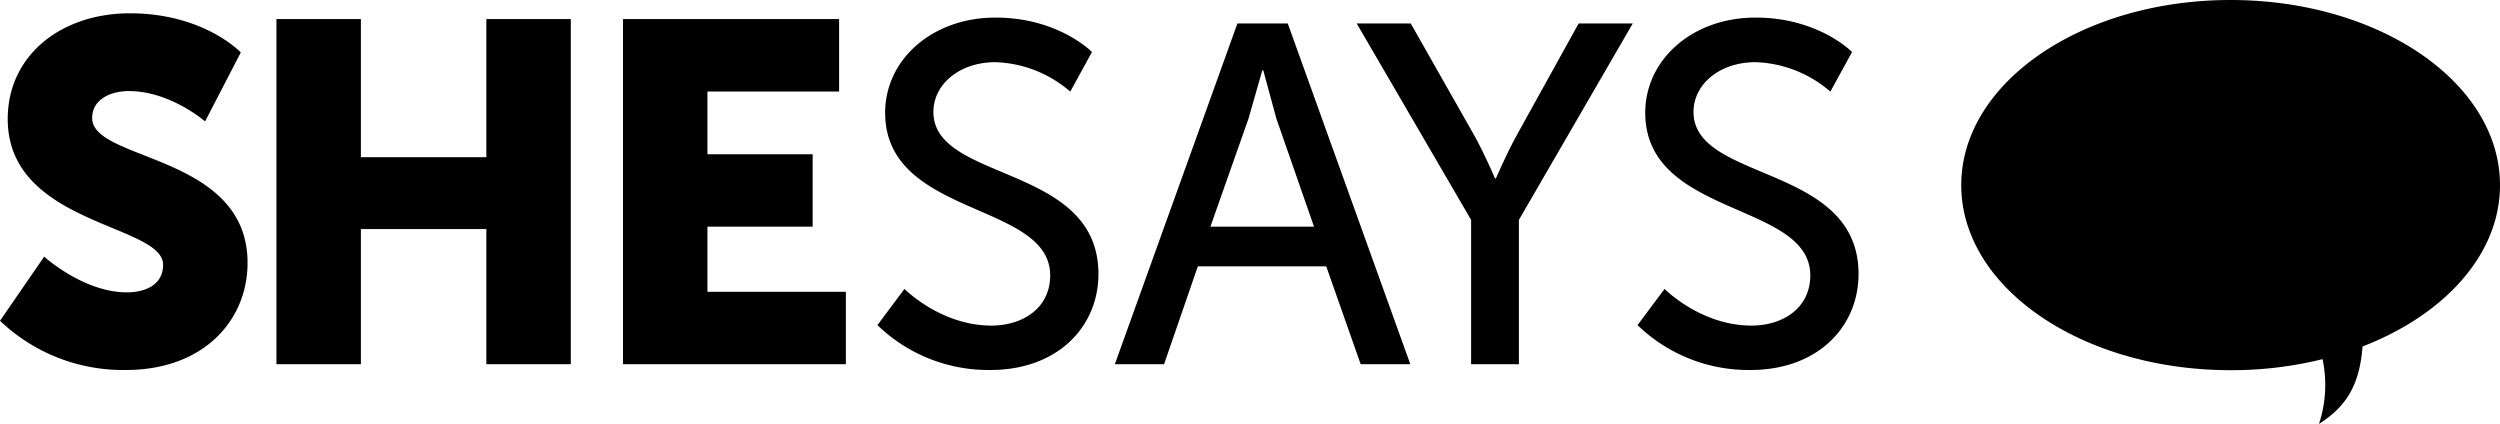 <?xml version="1.0" encoding="UTF-8"?> <svg xmlns="http://www.w3.org/2000/svg" xmlns:xlink="http://www.w3.org/1999/xlink" xmlns:v="https://vecta.io/nano" viewBox="0 0 362.65 61.51"><path d="M13.37 17.13c0-2.8 2.8-3.92 5.32-3.92 6 0 11.06 4.4 11.06 4.4l5.18-10s-5.32-5.68-16.1-5.68C8.9 1.93 1.12 8 1.12 17.27c0 15.4 22.54 15.2 22.54 21.14 0 3-2.73 4-5.25 4-6.3 0-12-5.18-12-5.18L0 46.53a25.84 25.84 0 0 0 18.27 7.14c11.27 0 17.64-7.2 17.64-15.54 0-15.82-22.54-14.7-22.54-21zm57.18 5.67h-18.2V2.77H40.1v50.06h12.25v-19.6h18.2v19.6H82.8V2.77H70.55V22.8zm32.07 10.08h15.26v-10.5h-15.26v-9.1h19.1V2.77H90.37v50.06h32.33v-10.5h-20.08v-9.45z"></path><use xlink:href="#B"></use><path d="M179.5 3.4l-17.78 49.43h7.14l4.9-14.2h18.62l5 14.2h7.2L186.8 3.4zm-3.92 29.48l5.53-15.68 2-7h.14l1.9 7 5.46 15.68zM220 19.65c-1.54 2.8-3 6.23-3 6.23h-.14s-1.47-3.5-3-6.23L204.64 3.4h-7.84l16.6 28.5v20.93h6.93V31.9l16.52-28.5H229z"></path><use xlink:href="#B" x="110.26"></use><path d="M323.57 0C302 0 284.5 12 284.5 26.86S302 53.7 323.57 53.7a55.09 55.09 0 0 0 13.34-1.6 18.07 18.07 0 0 1-.52 9.4c3.57-2.3 5.87-5.16 6.32-11.24 11.9-4.6 19.94-13.36 19.94-23.4C362.65 12 345.15 0 323.57 0z"></path><defs><path id="B" d="M135.4 16.22c0-3.92 3.7-7.2 9-7.2a17.42 17.42 0 0 1 10.85 4.27l3.15-5.74s-4.83-5-14-5-16 6.1-16 13.8c0 15.2 23.94 12.88 23.94 23.6 0 4.7-3.92 7.28-8.54 7.28-7.35 0-12.6-5.32-12.6-5.32l-3.92 5.25a23.12 23.12 0 0 0 16.38 6.51c9.8 0 15.68-6.3 15.68-13.93 0-16-23.94-13.28-23.94-23.5z"></path></defs></svg> 